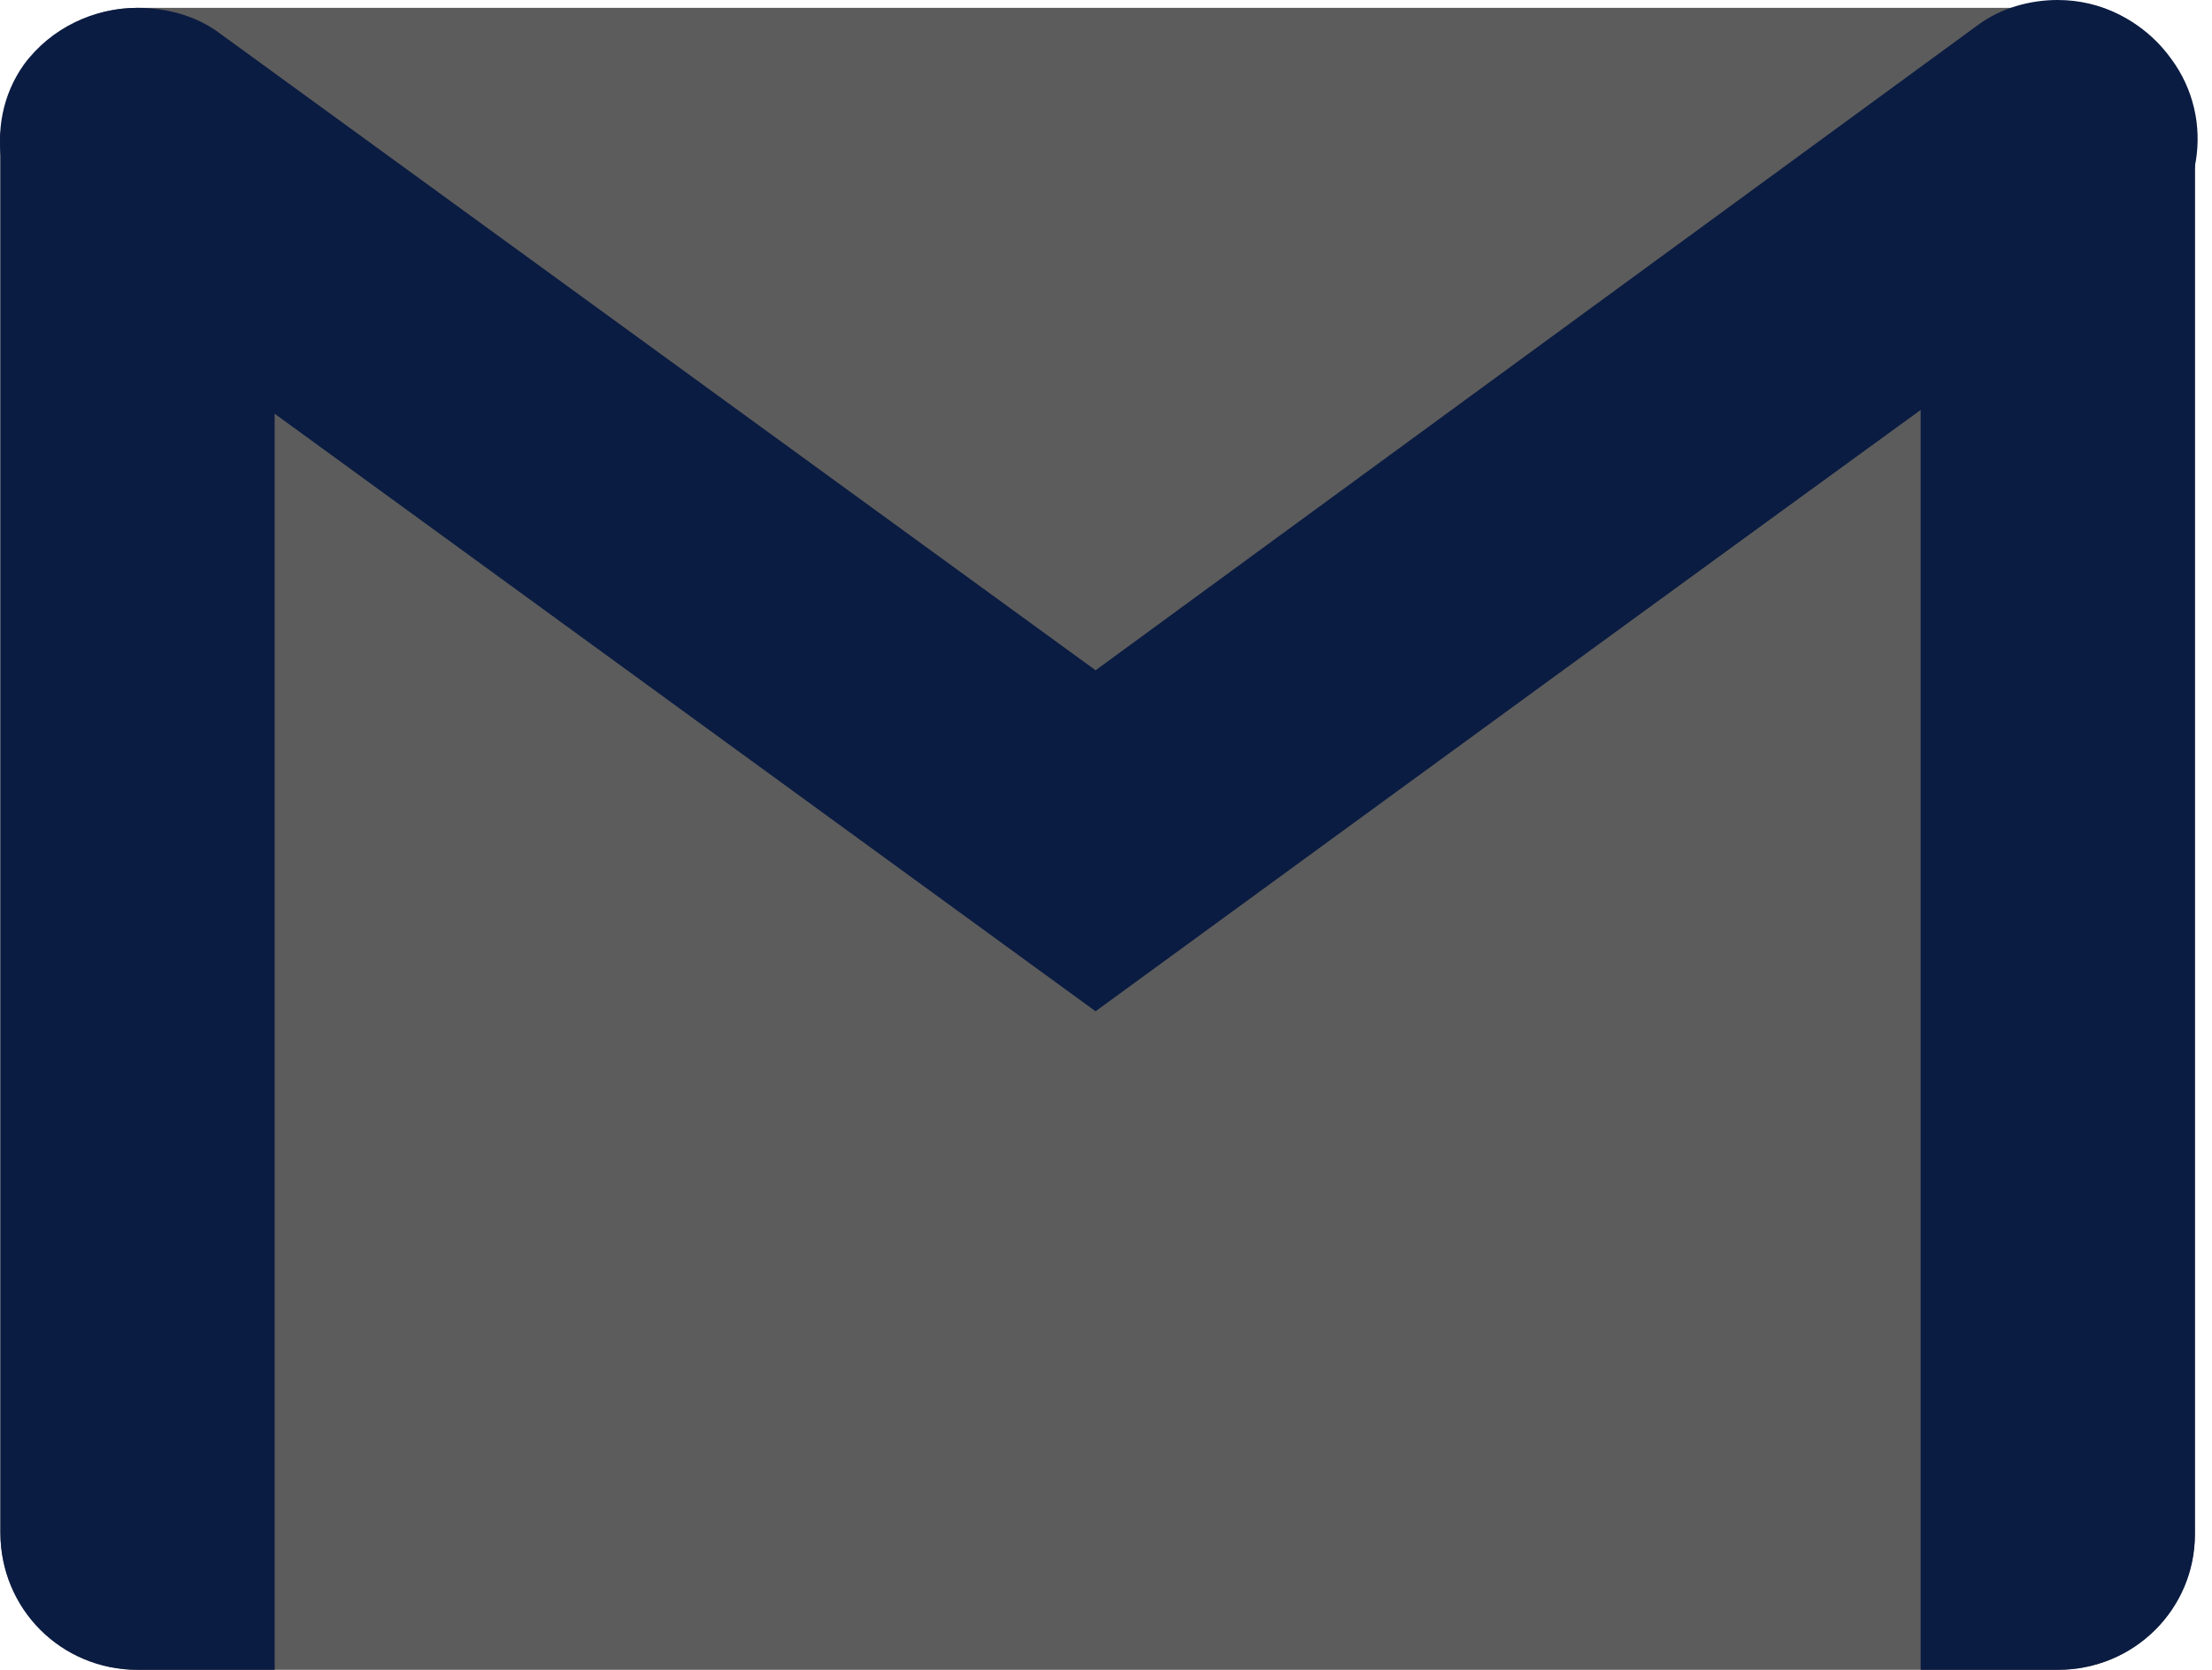 <?xml version="1.0" encoding="UTF-8"?> <svg xmlns="http://www.w3.org/2000/svg" width="53" height="40" viewBox="0 0 53 40" fill="none"><path d="M49.304 40H3.296C1.512 40 0.01 38.544 0.01 36.713V3.475C0.01 1.691 1.465 0.188 3.296 0.188H49.304C51.088 0.188 52.591 1.644 52.591 3.475V36.713C52.591 38.544 51.135 40 49.304 40Z" fill="#5C5C5C"></path><path d="M26.247 24.177L1.412 6.149C-0.043 5.069 -0.466 3.004 0.614 1.548C1.694 0.093 3.806 -0.236 5.309 0.844L26.294 16.102L47.42 0.656C48.876 -0.424 50.941 -0.095 52.021 1.407C53.101 2.863 52.772 4.928 51.27 6.008L26.247 24.177Z" fill="#0B1C42"></path><path d="M3.295 40C1.464 40 0.009 38.544 0.009 36.714V3.428C0.009 1.597 1.464 1.268 3.295 1.268C5.126 1.268 6.581 1.644 6.581 3.428V40H3.295Z" fill="#0B1C42"></path><path d="M49.305 40H46.019V3.334C46.019 1.503 47.474 1.268 49.305 1.268C51.136 1.268 52.591 1.503 52.591 3.334V36.761C52.591 38.544 51.136 40 49.305 40Z" fill="#0B1C42"></path><path d="M49.301 0.469C50.193 0.469 51.038 0.892 51.602 1.643C52.494 2.911 52.212 4.648 50.992 5.587L26.25 23.614L1.697 5.774C0.429 4.836 0.101 3.052 0.993 1.831C1.509 1.127 2.401 0.657 3.34 0.657C3.95 0.657 4.561 0.845 5.03 1.221L25.969 16.431L26.25 16.619L26.532 16.431L47.611 0.986C48.128 0.657 48.691 0.469 49.301 0.469ZM49.301 0C48.644 0 47.94 0.188 47.377 0.61L26.25 16.056L5.265 0.798C4.702 0.376 3.997 0.188 3.293 0.188C2.26 0.188 1.228 0.657 0.57 1.549C-0.463 3.005 -0.04 5.07 1.415 6.15L26.25 24.225L51.226 6.009C52.682 4.929 53.01 2.911 51.977 1.408C51.32 0.469 50.334 0 49.301 0Z" fill="#0B1C42"></path></svg> 
